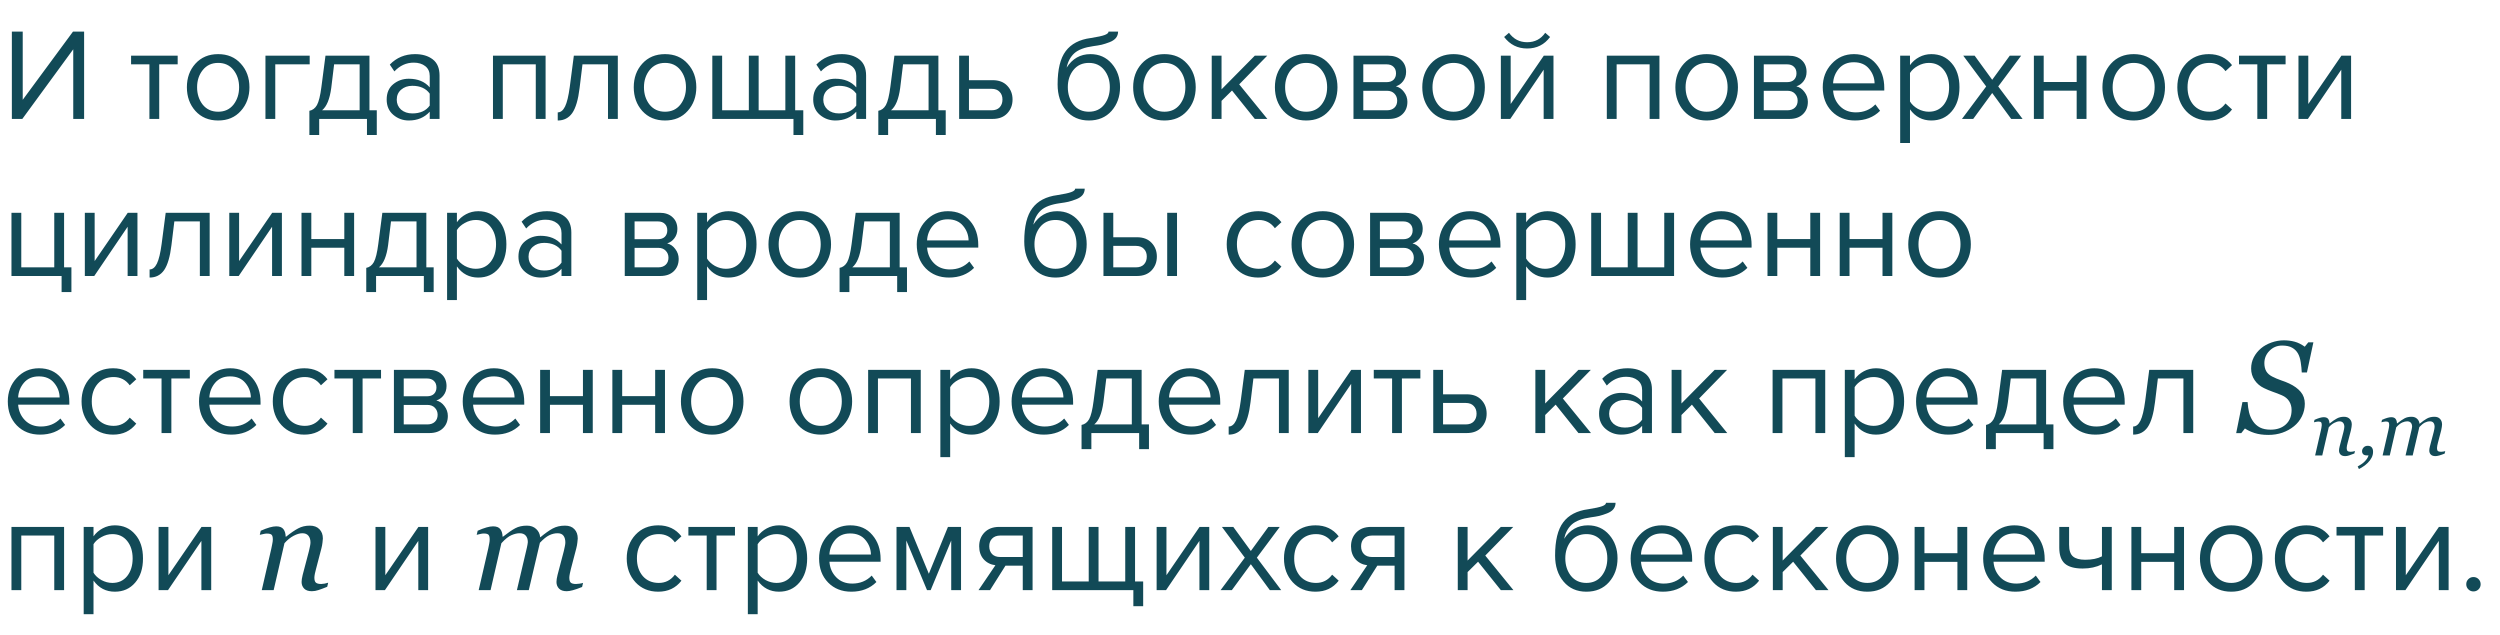 <?xml version="1.0" encoding="UTF-8"?> <svg xmlns="http://www.w3.org/2000/svg" width="382" height="97" viewBox="0 0 382 97" fill="none"> <path d="M359.838 68.915L359.75 69.29C359.399 69.431 359.125 69.533 358.93 69.595C358.735 69.662 358.538 69.695 358.338 69.695C358.026 69.695 357.792 69.615 357.635 69.455C357.479 69.29 357.401 69.089 357.401 68.851C357.401 68.765 357.409 68.671 357.424 68.57C357.44 68.464 357.465 68.341 357.5 68.201L358.075 66.015C358.118 65.847 358.151 65.695 358.174 65.558C358.202 65.421 358.215 65.312 358.215 65.23C358.215 64.968 358.153 64.761 358.028 64.609C357.903 64.457 357.717 64.38 357.471 64.38C357.233 64.38 356.965 64.459 356.668 64.615C356.372 64.771 356.092 64.998 355.831 65.294L354.84 69.595H353.75L354.624 65.798C354.643 65.705 354.67 65.57 354.706 65.394C354.745 65.214 354.764 65.07 354.764 64.96C354.764 64.742 354.727 64.595 354.653 64.521C354.579 64.447 354.43 64.41 354.208 64.41C354.122 64.41 354.012 64.425 353.879 64.457C353.747 64.484 353.643 64.507 353.569 64.527L353.657 64.152C353.961 64.015 354.231 63.914 354.465 63.847C354.7 63.781 354.901 63.748 355.069 63.748C355.377 63.748 355.598 63.831 355.731 63.999C355.864 64.168 355.934 64.4 355.942 64.697H355.977C356.407 64.353 356.778 64.099 357.09 63.935C357.403 63.767 357.758 63.683 358.157 63.683C358.532 63.683 358.825 63.792 359.036 64.011C359.247 64.226 359.352 64.509 359.352 64.861C359.352 64.931 359.34 65.056 359.317 65.236C359.297 65.415 359.264 65.593 359.217 65.769L358.725 67.65C358.69 67.775 358.655 67.919 358.62 68.084C358.588 68.244 358.573 68.369 358.573 68.459C358.573 68.681 358.622 68.834 358.719 68.915C358.817 68.994 358.977 69.033 359.2 69.033C359.274 69.033 359.379 69.021 359.516 68.998C359.657 68.97 359.764 68.943 359.838 68.915ZM362.604 69.021C362.604 69.353 362.528 69.662 362.375 69.947C362.223 70.236 362.028 70.496 361.79 70.726C361.563 70.949 361.329 71.138 361.086 71.294C360.844 71.455 360.629 71.58 360.442 71.669L360.254 71.277C360.434 71.179 360.616 71.068 360.799 70.943C360.983 70.822 361.137 70.699 361.262 70.574C361.418 70.421 361.549 70.271 361.655 70.123C361.764 69.974 361.85 69.794 361.913 69.584H361.637C361.399 69.584 361.219 69.525 361.098 69.408C360.981 69.287 360.922 69.13 360.922 68.939C360.922 68.736 361 68.548 361.157 68.376C361.313 68.205 361.524 68.119 361.79 68.119C362.075 68.119 362.282 68.203 362.411 68.371C362.54 68.535 362.604 68.751 362.604 69.021ZM373.631 68.933L373.543 69.308C373.184 69.453 372.897 69.552 372.682 69.607C372.467 69.665 372.284 69.695 372.131 69.695C371.819 69.695 371.584 69.615 371.428 69.455C371.272 69.29 371.194 69.089 371.194 68.851C371.194 68.765 371.202 68.671 371.217 68.57C371.233 68.464 371.258 68.341 371.293 68.201L371.868 66.015C371.911 65.847 371.944 65.695 371.967 65.558C371.995 65.421 372.008 65.312 372.008 65.23C372.008 64.968 371.952 64.761 371.838 64.609C371.725 64.457 371.545 64.38 371.299 64.38C371.038 64.38 370.78 64.443 370.526 64.568C370.276 64.689 369.993 64.918 369.676 65.253L368.657 69.595H367.567L368.487 65.681C368.506 65.595 368.524 65.505 368.54 65.412C368.559 65.314 368.569 65.242 368.569 65.195C368.569 64.941 368.504 64.742 368.375 64.597C368.25 64.453 368.065 64.38 367.819 64.38C367.596 64.38 367.35 64.437 367.081 64.55C366.811 64.66 366.499 64.908 366.143 65.294L365.153 69.595H364.063L364.936 65.798C364.967 65.662 364.997 65.515 365.024 65.359C365.055 65.203 365.071 65.07 365.071 64.96C365.071 64.734 365.034 64.585 364.959 64.515C364.885 64.441 364.741 64.404 364.526 64.404C364.44 64.404 364.329 64.419 364.192 64.451C364.059 64.482 363.956 64.507 363.881 64.527L363.969 64.152C364.274 64.015 364.543 63.914 364.778 63.847C365.012 63.781 365.213 63.748 365.381 63.748C365.694 63.748 365.915 63.834 366.043 64.005C366.176 64.173 366.247 64.404 366.254 64.697H366.29C366.75 64.334 367.129 64.074 367.426 63.917C367.723 63.761 368.077 63.683 368.487 63.683C368.834 63.683 369.116 63.785 369.331 63.988C369.549 64.187 369.672 64.439 369.7 64.744H369.723C370.141 64.396 370.512 64.132 370.836 63.953C371.165 63.773 371.545 63.683 371.979 63.683C372.354 63.683 372.641 63.792 372.84 64.011C373.043 64.226 373.145 64.509 373.145 64.861C373.145 64.931 373.133 65.056 373.11 65.236C373.09 65.415 373.057 65.593 373.01 65.769L372.518 67.65C372.483 67.775 372.45 67.919 372.418 68.084C372.387 68.244 372.372 68.369 372.372 68.459C372.372 68.681 372.418 68.834 372.512 68.915C372.606 68.994 372.764 69.033 372.987 69.033C373.061 69.033 373.168 69.023 373.309 69.003C373.45 68.984 373.557 68.96 373.631 68.933Z" fill="#124A57"></path> <path d="M3.412 18.171H1.812V4.831H3.472V15.251L11.152 4.831H12.852V18.171H11.192V7.531L3.412 18.171ZM24.329 18.171H22.829V9.831H20.029V8.511H27.149V9.831H24.329V18.171ZM36.796 16.951C35.929 17.924 34.776 18.411 33.336 18.411C31.896 18.411 30.736 17.924 29.856 16.951C28.989 15.977 28.556 14.771 28.556 13.331C28.556 11.891 28.989 10.691 29.856 9.731C30.736 8.757 31.896 8.271 33.336 8.271C34.776 8.271 35.929 8.757 36.796 9.731C37.676 10.691 38.116 11.891 38.116 13.331C38.116 14.771 37.676 15.977 36.796 16.951ZM30.976 15.991C31.562 16.711 32.349 17.071 33.336 17.071C34.322 17.071 35.102 16.711 35.676 15.991C36.249 15.257 36.536 14.371 36.536 13.331C36.536 12.291 36.249 11.411 35.676 10.691C35.102 9.971 34.322 9.611 33.336 9.611C32.349 9.611 31.562 9.977 30.976 10.711C30.402 11.431 30.116 12.304 30.116 13.331C30.116 14.371 30.402 15.257 30.976 15.991ZM47.321 8.511V9.831H42.061V18.171H40.561V8.511H47.321ZM47.273 20.631V16.931C47.766 16.837 48.153 16.544 48.433 16.051C48.713 15.544 48.939 14.617 49.113 13.271L49.733 8.511H56.453V16.851H57.573V20.631H56.073V18.171H48.773V20.631H47.273ZM51.053 9.831L50.613 13.451C50.386 15.144 49.919 16.277 49.213 16.851H54.953V9.831H51.053ZM67.163 18.171H65.663V17.071C64.85 17.964 63.783 18.411 62.464 18.411C61.57 18.411 60.783 18.124 60.103 17.551C59.423 16.977 59.084 16.197 59.084 15.211C59.084 14.197 59.417 13.417 60.084 12.871C60.764 12.311 61.557 12.031 62.464 12.031C63.837 12.031 64.903 12.471 65.663 13.351V11.611C65.663 10.971 65.437 10.471 64.984 10.111C64.53 9.751 63.944 9.571 63.224 9.571C62.09 9.571 61.103 10.017 60.264 10.911L59.563 9.871C60.59 8.804 61.877 8.271 63.423 8.271C64.53 8.271 65.43 8.537 66.124 9.071C66.817 9.604 67.163 10.424 67.163 11.531V18.171ZM63.004 17.331C64.204 17.331 65.09 16.931 65.663 16.131V14.311C65.09 13.511 64.204 13.111 63.004 13.111C62.31 13.111 61.737 13.311 61.283 13.711C60.843 14.097 60.623 14.604 60.623 15.231C60.623 15.844 60.843 16.351 61.283 16.751C61.737 17.137 62.31 17.331 63.004 17.331ZM83.367 18.171H81.867V9.831H76.827V18.171H75.327V8.511H83.367V18.171ZM85.222 18.411V17.171C85.675 17.171 86.049 16.871 86.342 16.271C86.635 15.671 86.875 14.671 87.062 13.271L87.682 8.511H94.402V18.171H92.902V9.831H89.002L88.562 13.451C88.349 15.224 87.975 16.497 87.442 17.271C86.909 18.031 86.168 18.411 85.222 18.411ZM105.077 16.951C104.21 17.924 103.057 18.411 101.617 18.411C100.177 18.411 99.017 17.924 98.137 16.951C97.27 15.977 96.837 14.771 96.837 13.331C96.837 11.891 97.27 10.691 98.137 9.731C99.017 8.757 100.177 8.271 101.617 8.271C103.057 8.271 104.21 8.757 105.077 9.731C105.957 10.691 106.397 11.891 106.397 13.331C106.397 14.771 105.957 15.977 105.077 16.951ZM99.257 15.991C99.844 16.711 100.63 17.071 101.617 17.071C102.604 17.071 103.384 16.711 103.957 15.991C104.53 15.257 104.817 14.371 104.817 13.331C104.817 12.291 104.53 11.411 103.957 10.691C103.384 9.971 102.604 9.611 101.617 9.611C100.63 9.611 99.844 9.977 99.257 10.711C98.684 11.431 98.397 12.304 98.397 13.331C98.397 14.371 98.684 15.257 99.257 15.991ZM120.002 8.511H121.502V16.851H122.742V20.631H121.242V18.171H108.842V8.511H110.342V16.851H114.422V8.511H115.922V16.851H120.002V8.511ZM132.339 18.171H130.839V17.071C130.026 17.964 128.959 18.411 127.639 18.411C126.746 18.411 125.959 18.124 125.279 17.551C124.599 16.977 124.259 16.197 124.259 15.211C124.259 14.197 124.593 13.417 125.259 12.871C125.939 12.311 126.733 12.031 127.639 12.031C129.013 12.031 130.079 12.471 130.839 13.351V11.611C130.839 10.971 130.613 10.471 130.159 10.111C129.706 9.751 129.119 9.571 128.399 9.571C127.266 9.571 126.279 10.017 125.439 10.911L124.739 9.871C125.766 8.804 127.053 8.271 128.599 8.271C129.706 8.271 130.606 8.537 131.299 9.071C131.993 9.604 132.339 10.424 132.339 11.531V18.171ZM128.179 17.331C129.379 17.331 130.266 16.931 130.839 16.131V14.311C130.266 13.511 129.379 13.111 128.179 13.111C127.486 13.111 126.913 13.311 126.459 13.711C126.019 14.097 125.799 14.604 125.799 15.231C125.799 15.844 126.019 16.351 126.459 16.751C126.913 17.137 127.486 17.331 128.179 17.331ZM134.206 20.631V16.931C134.7 16.837 135.086 16.544 135.366 16.051C135.646 15.544 135.873 14.617 136.046 13.271L136.666 8.511H143.386V16.851H144.506V20.631H143.006V18.171H135.706V20.631H134.206ZM137.986 9.831L137.546 13.451C137.32 15.144 136.853 16.277 136.146 16.851H141.886V9.831H137.986ZM146.557 8.511H148.057V12.251H151.677C152.637 12.251 153.384 12.537 153.917 13.111C154.45 13.671 154.717 14.371 154.717 15.211C154.717 16.051 154.444 16.757 153.897 17.331C153.364 17.891 152.624 18.171 151.677 18.171H146.557V8.511ZM151.517 13.571H148.057V16.851H151.517C152.05 16.851 152.457 16.704 152.737 16.411C153.03 16.104 153.177 15.704 153.177 15.211C153.177 14.717 153.03 14.324 152.737 14.031C152.457 13.724 152.05 13.571 151.517 13.571ZM164.023 15.991C164.609 16.711 165.396 17.071 166.383 17.071C167.369 17.071 168.149 16.711 168.723 15.991C169.296 15.257 169.583 14.364 169.583 13.311C169.583 12.284 169.296 11.411 168.723 10.691C168.149 9.971 167.369 9.611 166.383 9.611C165.396 9.611 164.609 9.971 164.023 10.691C163.449 11.411 163.163 12.284 163.163 13.311C163.163 14.364 163.449 15.257 164.023 15.991ZM166.383 18.411C164.929 18.411 163.769 17.897 162.903 16.871C162.036 15.844 161.603 14.517 161.603 12.891C161.603 10.597 162.016 8.904 162.843 7.811C163.669 6.704 164.943 6.037 166.663 5.811C167.689 5.651 168.396 5.497 168.783 5.351C169.183 5.204 169.383 5.031 169.383 4.831H170.843C170.843 5.204 170.729 5.531 170.503 5.811C170.276 6.077 169.949 6.291 169.523 6.451C169.109 6.611 168.716 6.737 168.343 6.831C167.983 6.911 167.549 6.984 167.043 7.051C165.709 7.237 164.743 7.604 164.143 8.151C163.556 8.697 163.169 9.424 162.983 10.331C163.863 8.957 165.076 8.271 166.623 8.271C167.956 8.271 169.043 8.757 169.883 9.731C170.723 10.704 171.143 11.897 171.143 13.311C171.143 14.751 170.709 15.964 169.843 16.951C168.976 17.924 167.823 18.411 166.383 18.411ZM181.386 16.951C180.519 17.924 179.366 18.411 177.926 18.411C176.486 18.411 175.326 17.924 174.446 16.951C173.579 15.977 173.146 14.771 173.146 13.331C173.146 11.891 173.579 10.691 174.446 9.731C175.326 8.757 176.486 8.271 177.926 8.271C179.366 8.271 180.519 8.757 181.386 9.731C182.266 10.691 182.706 11.891 182.706 13.331C182.706 14.771 182.266 15.977 181.386 16.951ZM175.566 15.991C176.152 16.711 176.939 17.071 177.926 17.071C178.912 17.071 179.692 16.711 180.266 15.991C180.839 15.257 181.126 14.371 181.126 13.331C181.126 12.291 180.839 11.411 180.266 10.691C179.692 9.971 178.912 9.611 177.926 9.611C176.939 9.611 176.152 9.977 175.566 10.711C174.992 11.431 174.706 12.304 174.706 13.331C174.706 14.371 174.992 15.257 175.566 15.991ZM193.651 18.171H191.731L188.251 13.831L186.651 15.411V18.171H185.151V8.511H186.651V13.651L191.731 8.511H193.631L189.351 12.891L193.651 18.171ZM203.046 16.951C202.179 17.924 201.026 18.411 199.586 18.411C198.146 18.411 196.986 17.924 196.106 16.951C195.239 15.977 194.806 14.771 194.806 13.331C194.806 11.891 195.239 10.691 196.106 9.731C196.986 8.757 198.146 8.271 199.586 8.271C201.026 8.271 202.179 8.757 203.046 9.731C203.926 10.691 204.366 11.891 204.366 13.331C204.366 14.771 203.926 15.977 203.046 16.951ZM197.226 15.991C197.812 16.711 198.599 17.071 199.586 17.071C200.572 17.071 201.352 16.711 201.926 15.991C202.499 15.257 202.786 14.371 202.786 13.331C202.786 12.291 202.499 11.411 201.926 10.691C201.352 9.971 200.572 9.611 199.586 9.611C198.599 9.611 197.812 9.977 197.226 10.711C196.652 11.431 196.366 12.304 196.366 13.331C196.366 14.371 196.652 15.257 197.226 15.991ZM212.231 18.171H206.811V8.511H212.131C212.971 8.511 213.631 8.737 214.111 9.191C214.604 9.644 214.851 10.244 214.851 10.991C214.851 11.537 214.698 12.011 214.391 12.411C214.098 12.797 213.731 13.057 213.291 13.191C213.784 13.311 214.198 13.597 214.531 14.051C214.878 14.504 215.051 15.004 215.051 15.551C215.051 16.337 214.798 16.971 214.291 17.451C213.798 17.931 213.111 18.171 212.231 18.171ZM211.931 16.851C212.411 16.851 212.791 16.717 213.071 16.451C213.351 16.184 213.491 15.824 213.491 15.371C213.491 14.957 213.351 14.604 213.071 14.311C212.791 14.017 212.411 13.871 211.931 13.871H208.311V16.851H211.931ZM211.871 12.551C212.324 12.551 212.678 12.431 212.931 12.191C213.184 11.937 213.311 11.611 213.311 11.211C213.311 10.784 213.184 10.451 212.931 10.211C212.678 9.957 212.324 9.831 211.871 9.831H208.311V12.551H211.871ZM225.565 16.951C224.699 17.924 223.545 18.411 222.105 18.411C220.665 18.411 219.505 17.924 218.625 16.951C217.759 15.977 217.325 14.771 217.325 13.331C217.325 11.891 217.759 10.691 218.625 9.731C219.505 8.757 220.665 8.271 222.105 8.271C223.545 8.271 224.699 8.757 225.565 9.731C226.445 10.691 226.885 11.891 226.885 13.331C226.885 14.771 226.445 15.977 225.565 16.951ZM219.745 15.991C220.332 16.711 221.119 17.071 222.105 17.071C223.092 17.071 223.872 16.711 224.445 15.991C225.019 15.257 225.305 14.371 225.305 13.331C225.305 12.291 225.019 11.411 224.445 10.691C223.872 9.971 223.092 9.611 222.105 9.611C221.119 9.611 220.332 9.977 219.745 10.711C219.172 11.431 218.885 12.304 218.885 13.331C218.885 14.371 219.172 15.257 219.745 15.991ZM230.771 18.171H229.331V8.511H230.831V15.891L235.891 8.511H237.371V18.171H235.871V10.651L230.771 18.171ZM236.851 5.651C235.984 6.824 234.817 7.411 233.351 7.411C231.897 7.411 230.724 6.824 229.831 5.651L230.571 5.011C231.264 5.971 232.191 6.451 233.351 6.451C234.524 6.451 235.444 5.971 236.111 5.011L236.851 5.651ZM253.562 18.171H252.062V9.831H247.022V18.171H245.522V8.511H253.562V18.171ZM264.237 16.951C263.37 17.924 262.217 18.411 260.777 18.411C259.337 18.411 258.177 17.924 257.297 16.951C256.43 15.977 255.997 14.771 255.997 13.331C255.997 11.891 256.43 10.691 257.297 9.731C258.177 8.757 259.337 8.271 260.777 8.271C262.217 8.271 263.37 8.757 264.237 9.731C265.117 10.691 265.557 11.891 265.557 13.331C265.557 14.771 265.117 15.977 264.237 16.951ZM258.417 15.991C259.004 16.711 259.79 17.071 260.777 17.071C261.764 17.071 262.544 16.711 263.117 15.991C263.69 15.257 263.977 14.371 263.977 13.331C263.977 12.291 263.69 11.411 263.117 10.691C262.544 9.971 261.764 9.611 260.777 9.611C259.79 9.611 259.004 9.977 258.417 10.711C257.844 11.431 257.557 12.304 257.557 13.331C257.557 14.371 257.844 15.257 258.417 15.991ZM273.422 18.171H268.002V8.511H273.322C274.162 8.511 274.822 8.737 275.302 9.191C275.796 9.644 276.042 10.244 276.042 10.991C276.042 11.537 275.889 12.011 275.582 12.411C275.289 12.797 274.922 13.057 274.482 13.191C274.976 13.311 275.389 13.597 275.722 14.051C276.069 14.504 276.242 15.004 276.242 15.551C276.242 16.337 275.989 16.971 275.482 17.451C274.989 17.931 274.302 18.171 273.422 18.171ZM273.122 16.851C273.602 16.851 273.982 16.717 274.262 16.451C274.542 16.184 274.682 15.824 274.682 15.371C274.682 14.957 274.542 14.604 274.262 14.311C273.982 14.017 273.602 13.871 273.122 13.871H269.502V16.851H273.122ZM273.062 12.551C273.516 12.551 273.869 12.431 274.122 12.191C274.376 11.937 274.502 11.611 274.502 11.211C274.502 10.784 274.376 10.451 274.122 10.211C273.869 9.957 273.516 9.831 273.062 9.831H269.502V12.551H273.062ZM283.437 18.411C281.997 18.411 280.817 17.944 279.897 17.011C278.977 16.064 278.517 14.837 278.517 13.331C278.517 11.917 278.97 10.724 279.877 9.751C280.783 8.764 281.917 8.271 283.277 8.271C284.703 8.271 285.83 8.764 286.657 9.751C287.497 10.724 287.917 11.957 287.917 13.451V13.831H280.097C280.163 14.777 280.51 15.571 281.137 16.211C281.763 16.851 282.577 17.171 283.577 17.171C284.777 17.171 285.77 16.764 286.557 15.951L287.277 16.931C286.29 17.917 285.01 18.411 283.437 18.411ZM286.437 12.731C286.423 11.904 286.143 11.164 285.597 10.511C285.05 9.844 284.27 9.511 283.257 9.511C282.297 9.511 281.537 9.837 280.977 10.491C280.43 11.144 280.137 11.891 280.097 12.731H286.437ZM295.106 18.411C293.746 18.411 292.66 17.844 291.846 16.711V21.851H290.346V8.511H291.846V9.951C292.206 9.444 292.673 9.037 293.246 8.731C293.82 8.424 294.44 8.271 295.106 8.271C296.386 8.271 297.42 8.731 298.206 9.651C299.006 10.557 299.406 11.784 299.406 13.331C299.406 14.877 299.006 16.111 298.206 17.031C297.42 17.951 296.386 18.411 295.106 18.411ZM294.726 17.071C295.673 17.071 296.426 16.724 296.986 16.031C297.546 15.324 297.826 14.424 297.826 13.331C297.826 12.237 297.546 11.344 296.986 10.651C296.426 9.957 295.673 9.611 294.726 9.611C294.153 9.611 293.593 9.764 293.046 10.071C292.513 10.364 292.113 10.724 291.846 11.151V15.511C292.113 15.951 292.513 16.324 293.046 16.631C293.593 16.924 294.153 17.071 294.726 17.071ZM309.049 18.171H307.309L304.409 14.211L301.509 18.171H299.789L303.489 13.211L299.989 8.511H301.729L304.409 12.191L307.089 8.511H308.829L305.329 13.211L309.049 18.171ZM312.276 18.171H310.776V8.511H312.276V12.531H317.316V8.511H318.816V18.171H317.316V13.851H312.276V18.171ZM329.491 16.951C328.624 17.924 327.471 18.411 326.031 18.411C324.591 18.411 323.431 17.924 322.551 16.951C321.684 15.977 321.251 14.771 321.251 13.331C321.251 11.891 321.684 10.691 322.551 9.731C323.431 8.757 324.591 8.271 326.031 8.271C327.471 8.271 328.624 8.757 329.491 9.731C330.371 10.691 330.811 11.891 330.811 13.331C330.811 14.771 330.371 15.977 329.491 16.951ZM323.671 15.991C324.258 16.711 325.044 17.071 326.031 17.071C327.018 17.071 327.798 16.711 328.371 15.991C328.944 15.257 329.231 14.371 329.231 13.331C329.231 12.291 328.944 11.411 328.371 10.691C327.798 9.971 327.018 9.611 326.031 9.611C325.044 9.611 324.258 9.977 323.671 10.711C323.098 11.431 322.811 12.304 322.811 13.331C322.811 14.371 323.098 15.257 323.671 15.991ZM337.516 18.411C336.09 18.411 334.93 17.931 334.036 16.971C333.143 15.997 332.696 14.784 332.696 13.331C332.696 11.877 333.143 10.671 334.036 9.711C334.93 8.751 336.09 8.271 337.516 8.271C339.01 8.271 340.19 8.831 341.056 9.951L340.056 10.871C339.443 10.031 338.623 9.611 337.596 9.611C336.583 9.611 335.77 9.957 335.156 10.651C334.556 11.344 334.256 12.237 334.256 13.331C334.256 14.424 334.556 15.324 335.156 16.031C335.77 16.724 336.583 17.071 337.596 17.071C338.61 17.071 339.43 16.651 340.056 15.811L341.056 16.731C340.19 17.851 339.01 18.411 337.516 18.411ZM346.419 18.171H344.919V9.831H342.119V8.511H349.239V9.831H346.419V18.171ZM352.646 18.171H351.206V8.511H352.706V15.891L357.766 8.511H359.246V18.171H357.746V10.651L352.646 18.171ZM9.412 44.631V42.171H1.752V32.511H3.252V40.851H8.292V32.511H9.792V40.851H10.912V44.631H9.412ZM14.403 42.171H12.963V32.511H14.463V39.891L19.523 32.511H21.003V42.171H19.503V34.651L14.403 42.171ZM22.858 42.411V41.171C23.312 41.171 23.685 40.871 23.979 40.271C24.272 39.671 24.512 38.671 24.698 37.271L25.319 32.511H32.038V42.171H30.538V33.831H26.639L26.198 37.451C25.985 39.224 25.612 40.497 25.078 41.271C24.545 42.031 23.805 42.411 22.858 42.411ZM36.474 42.171H35.034V32.511H36.534V39.891L41.594 32.511H43.074V42.171H41.574V34.651L36.474 42.171ZM47.569 42.171H46.069V32.511H47.569V36.531H52.609V32.511H54.109V42.171H52.609V37.851H47.569V42.171ZM55.964 44.631V40.931C56.457 40.837 56.844 40.544 57.124 40.051C57.404 39.544 57.631 38.617 57.804 37.271L58.424 32.511H65.144V40.851H66.264V44.631H64.764V42.171H57.464V44.631H55.964ZM59.744 33.831L59.304 37.451C59.077 39.144 58.611 40.277 57.904 40.851H63.644V33.831H59.744ZM73.075 42.411C71.715 42.411 70.628 41.844 69.815 40.711V45.851H68.315V32.511H69.815V33.951C70.175 33.444 70.642 33.037 71.215 32.731C71.788 32.424 72.408 32.271 73.075 32.271C74.355 32.271 75.388 32.731 76.175 33.651C76.975 34.557 77.375 35.784 77.375 37.331C77.375 38.877 76.975 40.111 76.175 41.031C75.388 41.951 74.355 42.411 73.075 42.411ZM72.695 41.071C73.642 41.071 74.395 40.724 74.955 40.031C75.515 39.324 75.795 38.424 75.795 37.331C75.795 36.237 75.515 35.344 74.955 34.651C74.395 33.957 73.642 33.611 72.695 33.611C72.122 33.611 71.562 33.764 71.015 34.071C70.482 34.364 70.082 34.724 69.815 35.151V39.511C70.082 39.951 70.482 40.324 71.015 40.631C71.562 40.924 72.122 41.071 72.695 41.071ZM87.3 42.171H85.8V41.071C84.987 41.964 83.92 42.411 82.6 42.411C81.707 42.411 80.92 42.124 80.24 41.551C79.56 40.977 79.22 40.197 79.22 39.211C79.22 38.197 79.554 37.417 80.22 36.871C80.9 36.311 81.694 36.031 82.6 36.031C83.974 36.031 85.04 36.471 85.8 37.351V35.611C85.8 34.971 85.574 34.471 85.12 34.111C84.667 33.751 84.08 33.571 83.36 33.571C82.227 33.571 81.24 34.017 80.4 34.911L79.7 33.871C80.727 32.804 82.014 32.271 83.56 32.271C84.667 32.271 85.567 32.537 86.26 33.071C86.954 33.604 87.3 34.424 87.3 35.531V42.171ZM83.14 41.331C84.34 41.331 85.227 40.931 85.8 40.131V38.311C85.227 37.511 84.34 37.111 83.14 37.111C82.447 37.111 81.874 37.311 81.42 37.711C80.98 38.097 80.76 38.604 80.76 39.231C80.76 39.844 80.98 40.351 81.42 40.751C81.874 41.137 82.447 41.331 83.14 41.331ZM100.883 42.171H95.463V32.511H100.783C101.623 32.511 102.283 32.737 102.763 33.191C103.257 33.644 103.503 34.244 103.503 34.991C103.503 35.537 103.35 36.011 103.043 36.411C102.75 36.797 102.383 37.057 101.943 37.191C102.437 37.311 102.85 37.597 103.183 38.051C103.53 38.504 103.703 39.004 103.703 39.551C103.703 40.337 103.45 40.971 102.943 41.451C102.45 41.931 101.763 42.171 100.883 42.171ZM100.583 40.851C101.063 40.851 101.443 40.717 101.723 40.451C102.003 40.184 102.143 39.824 102.143 39.371C102.143 38.957 102.003 38.604 101.723 38.311C101.443 38.017 101.063 37.871 100.583 37.871H96.963V40.851H100.583ZM100.523 36.551C100.977 36.551 101.33 36.431 101.583 36.191C101.837 35.937 101.963 35.611 101.963 35.211C101.963 34.784 101.837 34.451 101.583 34.211C101.33 33.957 100.977 33.831 100.523 33.831H96.963V36.551H100.523ZM111.298 42.411C109.938 42.411 108.851 41.844 108.038 40.711V45.851H106.538V32.511H108.038V33.951C108.398 33.444 108.864 33.037 109.438 32.731C110.011 32.424 110.631 32.271 111.298 32.271C112.578 32.271 113.611 32.731 114.398 33.651C115.198 34.557 115.598 35.784 115.598 37.331C115.598 38.877 115.198 40.111 114.398 41.031C113.611 41.951 112.578 42.411 111.298 42.411ZM110.918 41.071C111.864 41.071 112.618 40.724 113.178 40.031C113.738 39.324 114.018 38.424 114.018 37.331C114.018 36.237 113.738 35.344 113.178 34.651C112.618 33.957 111.864 33.611 110.918 33.611C110.344 33.611 109.784 33.764 109.238 34.071C108.704 34.364 108.304 34.724 108.038 35.151V39.511C108.304 39.951 108.704 40.324 109.238 40.631C109.784 40.924 110.344 41.071 110.918 41.071ZM125.663 40.951C124.796 41.924 123.643 42.411 122.203 42.411C120.763 42.411 119.603 41.924 118.723 40.951C117.856 39.977 117.423 38.771 117.423 37.331C117.423 35.891 117.856 34.691 118.723 33.731C119.603 32.757 120.763 32.271 122.203 32.271C123.643 32.271 124.796 32.757 125.663 33.731C126.543 34.691 126.983 35.891 126.983 37.331C126.983 38.771 126.543 39.977 125.663 40.951ZM119.843 39.991C120.43 40.711 121.216 41.071 122.203 41.071C123.19 41.071 123.97 40.711 124.543 39.991C125.116 39.257 125.403 38.371 125.403 37.331C125.403 36.291 125.116 35.411 124.543 34.691C123.97 33.971 123.19 33.611 122.203 33.611C121.216 33.611 120.43 33.977 119.843 34.711C119.27 35.431 118.983 36.304 118.983 37.331C118.983 38.371 119.27 39.257 119.843 39.991ZM128.288 44.631V40.931C128.782 40.837 129.168 40.544 129.448 40.051C129.728 39.544 129.955 38.617 130.128 37.271L130.748 32.511H137.468V40.851H138.588V44.631H137.088V42.171H129.788V44.631H128.288ZM132.068 33.831L131.628 37.451C131.402 39.144 130.935 40.277 130.228 40.851H135.968V33.831H132.068ZM144.999 42.411C143.559 42.411 142.379 41.944 141.459 41.011C140.539 40.064 140.079 38.837 140.079 37.331C140.079 35.917 140.532 34.724 141.439 33.751C142.346 32.764 143.479 32.271 144.839 32.271C146.266 32.271 147.392 32.764 148.219 33.751C149.059 34.724 149.479 35.957 149.479 37.451V37.831H141.659C141.726 38.777 142.072 39.571 142.699 40.211C143.326 40.851 144.139 41.171 145.139 41.171C146.339 41.171 147.332 40.764 148.119 39.951L148.839 40.931C147.852 41.917 146.572 42.411 144.999 42.411ZM147.999 36.731C147.986 35.904 147.706 35.164 147.159 34.511C146.612 33.844 145.832 33.511 144.819 33.511C143.859 33.511 143.099 33.837 142.539 34.491C141.992 35.144 141.699 35.891 141.659 36.731H147.999ZM158.925 39.991C159.512 40.711 160.298 41.071 161.285 41.071C162.272 41.071 163.052 40.711 163.625 39.991C164.198 39.257 164.485 38.364 164.485 37.311C164.485 36.284 164.198 35.411 163.625 34.691C163.052 33.971 162.272 33.611 161.285 33.611C160.298 33.611 159.512 33.971 158.925 34.691C158.352 35.411 158.065 36.284 158.065 37.311C158.065 38.364 158.352 39.257 158.925 39.991ZM161.285 42.411C159.832 42.411 158.672 41.897 157.805 40.871C156.938 39.844 156.505 38.517 156.505 36.891C156.505 34.597 156.918 32.904 157.745 31.811C158.572 30.704 159.845 30.037 161.565 29.811C162.592 29.651 163.298 29.497 163.685 29.351C164.085 29.204 164.285 29.031 164.285 28.831H165.745C165.745 29.204 165.632 29.531 165.405 29.811C165.178 30.077 164.852 30.291 164.425 30.451C164.012 30.611 163.618 30.737 163.245 30.831C162.885 30.911 162.452 30.984 161.945 31.051C160.612 31.237 159.645 31.604 159.045 32.151C158.458 32.697 158.072 33.424 157.885 34.331C158.765 32.957 159.978 32.271 161.525 32.271C162.858 32.271 163.945 32.757 164.785 33.731C165.625 34.704 166.045 35.897 166.045 37.311C166.045 38.751 165.612 39.964 164.745 40.951C163.878 41.924 162.725 42.411 161.285 42.411ZM168.608 32.511H170.108V36.251H173.728C174.688 36.251 175.435 36.537 175.968 37.111C176.501 37.671 176.768 38.371 176.768 39.211C176.768 40.051 176.495 40.757 175.948 41.331C175.415 41.891 174.675 42.171 173.728 42.171H168.608V32.511ZM173.568 37.571H170.108V40.851H173.568C174.101 40.851 174.508 40.704 174.788 40.411C175.081 40.104 175.228 39.704 175.228 39.211C175.228 38.717 175.081 38.324 174.788 38.031C174.508 37.724 174.101 37.571 173.568 37.571ZM179.848 42.171H178.348V32.511H179.848V42.171ZM192.262 42.411C190.836 42.411 189.676 41.931 188.782 40.971C187.889 39.997 187.442 38.784 187.442 37.331C187.442 35.877 187.889 34.671 188.782 33.711C189.676 32.751 190.836 32.271 192.262 32.271C193.756 32.271 194.936 32.831 195.802 33.951L194.802 34.871C194.189 34.031 193.369 33.611 192.342 33.611C191.329 33.611 190.516 33.957 189.902 34.651C189.302 35.344 189.002 36.237 189.002 37.331C189.002 38.424 189.302 39.324 189.902 40.031C190.516 40.724 191.329 41.071 192.342 41.071C193.356 41.071 194.176 40.651 194.802 39.811L195.802 40.731C194.936 41.851 193.756 42.411 192.262 42.411ZM205.585 40.951C204.718 41.924 203.565 42.411 202.125 42.411C200.685 42.411 199.525 41.924 198.645 40.951C197.778 39.977 197.345 38.771 197.345 37.331C197.345 35.891 197.778 34.691 198.645 33.731C199.525 32.757 200.685 32.271 202.125 32.271C203.565 32.271 204.718 32.757 205.585 33.731C206.465 34.691 206.905 35.891 206.905 37.331C206.905 38.771 206.465 39.977 205.585 40.951ZM199.765 39.991C200.351 40.711 201.138 41.071 202.125 41.071C203.111 41.071 203.891 40.711 204.465 39.991C205.038 39.257 205.325 38.371 205.325 37.331C205.325 36.291 205.038 35.411 204.465 34.691C203.891 33.971 203.111 33.611 202.125 33.611C201.138 33.611 200.351 33.977 199.765 34.711C199.191 35.431 198.905 36.304 198.905 37.331C198.905 38.371 199.191 39.257 199.765 39.991ZM214.77 42.171H209.35V32.511H214.67C215.51 32.511 216.17 32.737 216.65 33.191C217.143 33.644 217.39 34.244 217.39 34.991C217.39 35.537 217.237 36.011 216.93 36.411C216.637 36.797 216.27 37.057 215.83 37.191C216.323 37.311 216.737 37.597 217.07 38.051C217.417 38.504 217.59 39.004 217.59 39.551C217.59 40.337 217.337 40.971 216.83 41.451C216.337 41.931 215.65 42.171 214.77 42.171ZM214.47 40.851C214.95 40.851 215.33 40.717 215.61 40.451C215.89 40.184 216.03 39.824 216.03 39.371C216.03 38.957 215.89 38.604 215.61 38.311C215.33 38.017 214.95 37.871 214.47 37.871H210.85V40.851H214.47ZM214.41 36.551C214.863 36.551 215.217 36.431 215.47 36.191C215.723 35.937 215.85 35.611 215.85 35.211C215.85 34.784 215.723 34.451 215.47 34.211C215.217 33.957 214.863 33.831 214.41 33.831H210.85V36.551H214.41ZM224.784 42.411C223.344 42.411 222.164 41.944 221.244 41.011C220.324 40.064 219.864 38.837 219.864 37.331C219.864 35.917 220.318 34.724 221.224 33.751C222.131 32.764 223.264 32.271 224.624 32.271C226.051 32.271 227.178 32.764 228.004 33.751C228.844 34.724 229.264 35.957 229.264 37.451V37.831H221.444C221.511 38.777 221.858 39.571 222.484 40.211C223.111 40.851 223.924 41.171 224.924 41.171C226.124 41.171 227.118 40.764 227.904 39.951L228.624 40.931C227.638 41.917 226.358 42.411 224.784 42.411ZM227.784 36.731C227.771 35.904 227.491 35.164 226.944 34.511C226.398 33.844 225.618 33.511 224.604 33.511C223.644 33.511 222.884 33.837 222.324 34.491C221.778 35.144 221.484 35.891 221.444 36.731H227.784ZM236.454 42.411C235.094 42.411 234.007 41.844 233.194 40.711V45.851H231.694V32.511H233.194V33.951C233.554 33.444 234.021 33.037 234.594 32.731C235.167 32.424 235.787 32.271 236.454 32.271C237.734 32.271 238.767 32.731 239.554 33.651C240.354 34.557 240.754 35.784 240.754 37.331C240.754 38.877 240.354 40.111 239.554 41.031C238.767 41.951 237.734 42.411 236.454 42.411ZM236.074 41.071C237.021 41.071 237.774 40.724 238.334 40.031C238.894 39.324 239.174 38.424 239.174 37.331C239.174 36.237 238.894 35.344 238.334 34.651C237.774 33.957 237.021 33.611 236.074 33.611C235.501 33.611 234.941 33.764 234.394 34.071C233.861 34.364 233.461 34.724 233.194 35.151V39.511C233.461 39.951 233.861 40.324 234.394 40.631C234.941 40.924 235.501 41.071 236.074 41.071ZM254.299 32.511H255.799V42.171H243.139V32.511H244.639V40.851H248.719V32.511H250.219V40.851H254.299V32.511ZM263.163 42.411C261.723 42.411 260.543 41.944 259.623 41.011C258.703 40.064 258.243 38.837 258.243 37.331C258.243 35.917 258.697 34.724 259.603 33.751C260.51 32.764 261.643 32.271 263.003 32.271C264.43 32.271 265.557 32.764 266.383 33.751C267.223 34.724 267.643 35.957 267.643 37.451V37.831H259.823C259.89 38.777 260.237 39.571 260.863 40.211C261.49 40.851 262.303 41.171 263.303 41.171C264.503 41.171 265.497 40.764 266.283 39.951L267.003 40.931C266.017 41.917 264.737 42.411 263.163 42.411ZM266.163 36.731C266.15 35.904 265.87 35.164 265.323 34.511C264.777 33.844 263.997 33.511 262.983 33.511C262.023 33.511 261.263 33.837 260.703 34.491C260.157 35.144 259.863 35.891 259.823 36.731H266.163ZM271.573 42.171H270.073V32.511H271.573V36.531H276.613V32.511H278.113V42.171H276.613V37.851H271.573V42.171ZM282.608 42.171H281.108V32.511H282.608V36.531H287.648V32.511H289.148V42.171H287.648V37.851H282.608V42.171ZM299.823 40.951C298.956 41.924 297.803 42.411 296.363 42.411C294.923 42.411 293.763 41.924 292.883 40.951C292.016 39.977 291.583 38.771 291.583 37.331C291.583 35.891 292.016 34.691 292.883 33.731C293.763 32.757 294.923 32.271 296.363 32.271C297.803 32.271 298.956 32.757 299.823 33.731C300.703 34.691 301.143 35.891 301.143 37.331C301.143 38.771 300.703 39.977 299.823 40.951ZM294.003 39.991C294.59 40.711 295.376 41.071 296.363 41.071C297.35 41.071 298.13 40.711 298.703 39.991C299.276 39.257 299.563 38.371 299.563 37.331C299.563 36.291 299.276 35.411 298.703 34.691C298.13 33.971 297.35 33.611 296.363 33.611C295.376 33.611 294.59 33.977 294.003 34.711C293.43 35.431 293.143 36.304 293.143 37.331C293.143 38.371 293.43 39.257 294.003 39.991ZM6.112 66.411C4.672 66.411 3.492 65.944 2.572 65.011C1.652 64.064 1.192 62.837 1.192 61.331C1.192 59.917 1.646 58.724 2.552 57.751C3.459 56.764 4.592 56.271 5.952 56.271C7.379 56.271 8.506 56.764 9.332 57.751C10.172 58.724 10.592 59.957 10.592 61.451V61.831H2.772C2.839 62.777 3.186 63.571 3.812 64.211C4.439 64.851 5.252 65.171 6.252 65.171C7.452 65.171 8.446 64.764 9.232 63.951L9.952 64.931C8.966 65.917 7.686 66.411 6.112 66.411ZM9.112 60.731C9.099 59.904 8.819 59.164 8.272 58.511C7.726 57.844 6.946 57.511 5.932 57.511C4.972 57.511 4.212 57.837 3.652 58.491C3.106 59.144 2.812 59.891 2.772 60.731H9.112ZM17.282 66.411C15.855 66.411 14.695 65.931 13.802 64.971C12.909 63.997 12.462 62.784 12.462 61.331C12.462 59.877 12.909 58.671 13.802 57.711C14.695 56.751 15.855 56.271 17.282 56.271C18.775 56.271 19.955 56.831 20.822 57.951L19.822 58.871C19.209 58.031 18.389 57.611 17.362 57.611C16.349 57.611 15.535 57.957 14.922 58.651C14.322 59.344 14.022 60.237 14.022 61.331C14.022 62.424 14.322 63.324 14.922 64.031C15.535 64.724 16.349 65.071 17.362 65.071C18.375 65.071 19.195 64.651 19.822 63.811L20.822 64.731C19.955 65.851 18.775 66.411 17.282 66.411ZM26.184 66.171H24.684V57.831H21.884V56.511H29.004V57.831H26.184V66.171ZM35.331 66.411C33.891 66.411 32.711 65.944 31.791 65.011C30.871 64.064 30.411 62.837 30.411 61.331C30.411 59.917 30.864 58.724 31.771 57.751C32.678 56.764 33.811 56.271 35.171 56.271C36.598 56.271 37.724 56.764 38.551 57.751C39.391 58.724 39.811 59.957 39.811 61.451V61.831H31.991C32.058 62.777 32.404 63.571 33.031 64.211C33.658 64.851 34.471 65.171 35.471 65.171C36.671 65.171 37.664 64.764 38.451 63.951L39.171 64.931C38.184 65.917 36.904 66.411 35.331 66.411ZM38.331 60.731C38.318 59.904 38.038 59.164 37.491 58.511C36.944 57.844 36.164 57.511 35.151 57.511C34.191 57.511 33.431 57.837 32.871 58.491C32.325 59.144 32.031 59.891 31.991 60.731H38.331ZM46.501 66.411C45.074 66.411 43.914 65.931 43.021 64.971C42.127 63.997 41.681 62.784 41.681 61.331C41.681 59.877 42.127 58.671 43.021 57.711C43.914 56.751 45.074 56.271 46.501 56.271C47.994 56.271 49.174 56.831 50.041 57.951L49.041 58.871C48.427 58.031 47.607 57.611 46.581 57.611C45.567 57.611 44.754 57.957 44.141 58.651C43.541 59.344 43.241 60.237 43.241 61.331C43.241 62.424 43.541 63.324 44.141 64.031C44.754 64.724 45.567 65.071 46.581 65.071C47.594 65.071 48.414 64.651 49.041 63.811L50.041 64.731C49.174 65.851 47.994 66.411 46.501 66.411ZM55.403 66.171H53.903V57.831H51.103V56.511H58.223V57.831H55.403V66.171ZM65.61 66.171H60.19V56.511H65.51C66.35 56.511 67.01 56.737 67.49 57.191C67.983 57.644 68.23 58.244 68.23 58.991C68.23 59.537 68.077 60.011 67.77 60.411C67.477 60.797 67.11 61.057 66.67 61.191C67.163 61.311 67.577 61.597 67.91 62.051C68.257 62.504 68.43 63.004 68.43 63.551C68.43 64.337 68.177 64.971 67.67 65.451C67.177 65.931 66.49 66.171 65.61 66.171ZM65.31 64.851C65.79 64.851 66.17 64.717 66.45 64.451C66.73 64.184 66.87 63.824 66.87 63.371C66.87 62.957 66.73 62.604 66.45 62.311C66.17 62.017 65.79 61.871 65.31 61.871H61.69V64.851H65.31ZM65.25 60.551C65.703 60.551 66.057 60.431 66.31 60.191C66.563 59.937 66.69 59.611 66.69 59.211C66.69 58.784 66.563 58.451 66.31 58.211C66.057 57.957 65.703 57.831 65.25 57.831H61.69V60.551H65.25ZM75.624 66.411C74.184 66.411 73.004 65.944 72.084 65.011C71.164 64.064 70.704 62.837 70.704 61.331C70.704 59.917 71.157 58.724 72.064 57.751C72.971 56.764 74.104 56.271 75.464 56.271C76.891 56.271 78.017 56.764 78.844 57.751C79.684 58.724 80.104 59.957 80.104 61.451V61.831H72.284C72.351 62.777 72.698 63.571 73.324 64.211C73.951 64.851 74.764 65.171 75.764 65.171C76.964 65.171 77.957 64.764 78.744 63.951L79.464 64.931C78.478 65.917 77.198 66.411 75.624 66.411ZM78.624 60.731C78.611 59.904 78.331 59.164 77.784 58.511C77.237 57.844 76.457 57.511 75.444 57.511C74.484 57.511 73.724 57.837 73.164 58.491C72.618 59.144 72.324 59.891 72.284 60.731H78.624ZM84.034 66.171H82.534V56.511H84.034V60.531H89.074V56.511H90.574V66.171H89.074V61.851H84.034V66.171ZM95.069 66.171H93.569V56.511H95.069V60.531H100.109V56.511H101.609V66.171H100.109V61.851H95.069V66.171ZM112.284 64.951C111.417 65.924 110.264 66.411 108.824 66.411C107.384 66.411 106.224 65.924 105.344 64.951C104.477 63.977 104.044 62.771 104.044 61.331C104.044 59.891 104.477 58.691 105.344 57.731C106.224 56.757 107.384 56.271 108.824 56.271C110.264 56.271 111.417 56.757 112.284 57.731C113.164 58.691 113.604 59.891 113.604 61.331C113.604 62.771 113.164 63.977 112.284 64.951ZM106.464 63.991C107.051 64.711 107.837 65.071 108.824 65.071C109.811 65.071 110.591 64.711 111.164 63.991C111.737 63.257 112.024 62.371 112.024 61.331C112.024 60.291 111.737 59.411 111.164 58.691C110.591 57.971 109.811 57.611 108.824 57.611C107.837 57.611 107.051 57.977 106.464 58.711C105.891 59.431 105.604 60.304 105.604 61.331C105.604 62.371 105.891 63.257 106.464 63.991ZM128.886 64.951C128.019 65.924 126.866 66.411 125.426 66.411C123.986 66.411 122.826 65.924 121.946 64.951C121.079 63.977 120.646 62.771 120.646 61.331C120.646 59.891 121.079 58.691 121.946 57.731C122.826 56.757 123.986 56.271 125.426 56.271C126.866 56.271 128.019 56.757 128.886 57.731C129.766 58.691 130.206 59.891 130.206 61.331C130.206 62.771 129.766 63.977 128.886 64.951ZM123.066 63.991C123.652 64.711 124.439 65.071 125.426 65.071C126.412 65.071 127.192 64.711 127.766 63.991C128.339 63.257 128.626 62.371 128.626 61.331C128.626 60.291 128.339 59.411 127.766 58.691C127.192 57.971 126.412 57.611 125.426 57.611C124.439 57.611 123.652 57.977 123.066 58.711C122.492 59.431 122.206 60.304 122.206 61.331C122.206 62.371 122.492 63.257 123.066 63.991ZM140.691 66.171H139.191V57.831H134.151V66.171H132.651V56.511H140.691V66.171ZM148.446 66.411C147.086 66.411 145.999 65.844 145.186 64.711V69.851H143.686V56.511H145.186V57.951C145.546 57.444 146.013 57.037 146.586 56.731C147.159 56.424 147.779 56.271 148.446 56.271C149.726 56.271 150.759 56.731 151.546 57.651C152.346 58.557 152.746 59.784 152.746 61.331C152.746 62.877 152.346 64.111 151.546 65.031C150.759 65.951 149.726 66.411 148.446 66.411ZM148.066 65.071C149.013 65.071 149.766 64.724 150.326 64.031C150.886 63.324 151.166 62.424 151.166 61.331C151.166 60.237 150.886 59.344 150.326 58.651C149.766 57.957 149.013 57.611 148.066 57.611C147.493 57.611 146.933 57.764 146.386 58.071C145.853 58.364 145.453 58.724 145.186 59.151V63.511C145.453 63.951 145.853 64.324 146.386 64.631C146.933 64.924 147.493 65.071 148.066 65.071ZM159.491 66.411C158.051 66.411 156.871 65.944 155.951 65.011C155.031 64.064 154.571 62.837 154.571 61.331C154.571 59.917 155.025 58.724 155.931 57.751C156.838 56.764 157.971 56.271 159.331 56.271C160.758 56.271 161.885 56.764 162.711 57.751C163.551 58.724 163.971 59.957 163.971 61.451V61.831H156.151C156.218 62.777 156.565 63.571 157.191 64.211C157.818 64.851 158.631 65.171 159.631 65.171C160.831 65.171 161.825 64.764 162.611 63.951L163.331 64.931C162.345 65.917 161.065 66.411 159.491 66.411ZM162.491 60.731C162.478 59.904 162.198 59.164 161.651 58.511C161.105 57.844 160.325 57.511 159.311 57.511C158.351 57.511 157.591 57.837 157.031 58.491C156.485 59.144 156.191 59.891 156.151 60.731H162.491ZM165.261 68.631V64.931C165.754 64.837 166.141 64.544 166.421 64.051C166.701 63.544 166.928 62.617 167.101 61.271L167.721 56.511H174.441V64.851H175.561V68.631H174.061V66.171H166.761V68.631H165.261ZM169.041 57.831L168.601 61.451C168.374 63.144 167.908 64.277 167.201 64.851H172.941V57.831H169.041ZM181.972 66.411C180.532 66.411 179.352 65.944 178.432 65.011C177.512 64.064 177.052 62.837 177.052 61.331C177.052 59.917 177.505 58.724 178.412 57.751C179.318 56.764 180.452 56.271 181.812 56.271C183.238 56.271 184.365 56.764 185.192 57.751C186.032 58.724 186.452 59.957 186.452 61.451V61.831H178.632C178.698 62.777 179.045 63.571 179.672 64.211C180.298 64.851 181.112 65.171 182.112 65.171C183.312 65.171 184.305 64.764 185.092 63.951L185.812 64.931C184.825 65.917 183.545 66.411 181.972 66.411ZM184.972 60.731C184.958 59.904 184.678 59.164 184.132 58.511C183.585 57.844 182.805 57.511 181.792 57.511C180.832 57.511 180.072 57.837 179.512 58.491C178.965 59.144 178.672 59.891 178.632 60.731H184.972ZM187.741 66.411V65.171C188.195 65.171 188.568 64.871 188.861 64.271C189.155 63.671 189.395 62.671 189.581 61.271L190.201 56.511H196.921V66.171H195.421V57.831H191.521L191.081 61.451C190.868 63.224 190.495 64.497 189.961 65.271C189.428 66.031 188.688 66.411 187.741 66.411ZM201.357 66.171H199.917V56.511H201.417V63.891L206.477 56.511H207.957V66.171H206.457V58.651L201.357 66.171ZM214.212 66.171H212.712V57.831H209.912V56.511H217.032V57.831H214.212V66.171ZM218.999 56.511H220.499V60.251H224.119C225.079 60.251 225.825 60.537 226.359 61.111C226.892 61.671 227.159 62.371 227.159 63.211C227.159 64.051 226.885 64.757 226.339 65.331C225.805 65.891 225.065 66.171 224.119 66.171H218.999V56.511ZM223.959 61.571H220.499V64.851H223.959C224.492 64.851 224.899 64.704 225.179 64.411C225.472 64.104 225.619 63.704 225.619 63.211C225.619 62.717 225.472 62.324 225.179 62.031C224.899 61.724 224.492 61.571 223.959 61.571ZM243.104 66.171H241.184L237.704 61.831L236.104 63.411V66.171H234.604V56.511H236.104V61.651L241.184 56.511H243.084L238.804 60.891L243.104 66.171ZM252.417 66.171H250.917V65.071C250.104 65.964 249.037 66.411 247.717 66.411C246.824 66.411 246.037 66.124 245.357 65.551C244.677 64.977 244.337 64.197 244.337 63.211C244.337 62.197 244.671 61.417 245.337 60.871C246.017 60.311 246.811 60.031 247.717 60.031C249.091 60.031 250.157 60.471 250.917 61.351V59.611C250.917 58.971 250.691 58.471 250.237 58.111C249.784 57.751 249.197 57.571 248.477 57.571C247.344 57.571 246.357 58.017 245.517 58.911L244.817 57.871C245.844 56.804 247.131 56.271 248.677 56.271C249.784 56.271 250.684 56.537 251.377 57.071C252.071 57.604 252.417 58.424 252.417 59.531V66.171ZM248.257 65.331C249.457 65.331 250.344 64.931 250.917 64.131V62.311C250.344 61.511 249.457 61.111 248.257 61.111C247.564 61.111 246.991 61.311 246.537 61.711C246.097 62.097 245.877 62.604 245.877 63.231C245.877 63.844 246.097 64.351 246.537 64.751C246.991 65.137 247.564 65.331 248.257 65.331ZM263.924 66.171H262.004L258.524 61.831L256.924 63.411V66.171H255.424V56.511H256.924V61.651L262.004 56.511H263.904L259.624 60.891L263.924 66.171ZM278.894 66.171H277.394V57.831H272.354V66.171H270.854V56.511H278.894V66.171ZM286.649 66.411C285.289 66.411 284.202 65.844 283.389 64.711V69.851H281.889V56.511H283.389V57.951C283.749 57.444 284.216 57.037 284.789 56.731C285.362 56.424 285.982 56.271 286.649 56.271C287.929 56.271 288.962 56.731 289.749 57.651C290.549 58.557 290.949 59.784 290.949 61.331C290.949 62.877 290.549 64.111 289.749 65.031C288.962 65.951 287.929 66.411 286.649 66.411ZM286.269 65.071C287.216 65.071 287.969 64.724 288.529 64.031C289.089 63.324 289.369 62.424 289.369 61.331C289.369 60.237 289.089 59.344 288.529 58.651C287.969 57.957 287.216 57.611 286.269 57.611C285.696 57.611 285.136 57.764 284.589 58.071C284.056 58.364 283.656 58.724 283.389 59.151V63.511C283.656 63.951 284.056 64.324 284.589 64.631C285.136 64.924 285.696 65.071 286.269 65.071ZM297.694 66.411C296.254 66.411 295.074 65.944 294.154 65.011C293.234 64.064 292.774 62.837 292.774 61.331C292.774 59.917 293.228 58.724 294.134 57.751C295.041 56.764 296.174 56.271 297.534 56.271C298.961 56.271 300.088 56.764 300.914 57.751C301.754 58.724 302.174 59.957 302.174 61.451V61.831H294.354C294.421 62.777 294.768 63.571 295.394 64.211C296.021 64.851 296.834 65.171 297.834 65.171C299.034 65.171 300.028 64.764 300.814 63.951L301.534 64.931C300.548 65.917 299.268 66.411 297.694 66.411ZM300.694 60.731C300.681 59.904 300.401 59.164 299.854 58.511C299.308 57.844 298.528 57.511 297.514 57.511C296.554 57.511 295.794 57.837 295.234 58.491C294.688 59.144 294.394 59.891 294.354 60.731H300.694ZM303.464 68.631V64.931C303.957 64.837 304.344 64.544 304.624 64.051C304.904 63.544 305.131 62.617 305.304 61.271L305.924 56.511H312.644V64.851H313.764V68.631H312.264V66.171H304.964V68.631H303.464ZM307.244 57.831L306.804 61.451C306.577 63.144 306.111 64.277 305.404 64.851H311.144V57.831H307.244ZM320.175 66.411C318.735 66.411 317.555 65.944 316.635 65.011C315.715 64.064 315.255 62.837 315.255 61.331C315.255 59.917 315.708 58.724 316.615 57.751C317.522 56.764 318.655 56.271 320.015 56.271C321.442 56.271 322.568 56.764 323.395 57.751C324.235 58.724 324.655 59.957 324.655 61.451V61.831H316.835C316.902 62.777 317.248 63.571 317.875 64.211C318.502 64.851 319.315 65.171 320.315 65.171C321.515 65.171 322.508 64.764 323.295 63.951L324.015 64.931C323.028 65.917 321.748 66.411 320.175 66.411ZM323.175 60.731C323.162 59.904 322.882 59.164 322.335 58.511C321.788 57.844 321.008 57.511 319.995 57.511C319.035 57.511 318.275 57.837 317.715 58.491C317.168 59.144 316.875 59.891 316.835 60.731H323.175ZM325.944 66.411V65.171C326.398 65.171 326.771 64.871 327.064 64.271C327.358 63.671 327.598 62.671 327.784 61.271L328.404 56.511H335.124V66.171H333.624V57.831H329.724L329.284 61.451C329.071 63.224 328.698 64.497 328.164 65.271C327.631 66.031 326.891 66.411 325.944 66.411ZM346.59 66.454C345.79 66.454 345.086 66.356 344.481 66.161C343.882 65.959 343.397 65.728 343.026 65.468L342.469 66.18H341.688L342.645 61.434H343.436C343.469 62.001 343.543 62.531 343.661 63.026C343.784 63.521 343.983 63.967 344.256 64.364C344.53 64.774 344.885 65.093 345.321 65.321C345.757 65.542 346.297 65.653 346.942 65.653C347.912 65.653 348.69 65.386 349.276 64.852C349.862 64.312 350.155 63.576 350.155 62.645C350.155 62.144 350.031 61.698 349.784 61.307C349.536 60.917 349.165 60.614 348.67 60.399C348.202 60.197 347.736 60.018 347.274 59.862C346.818 59.699 346.369 59.511 345.926 59.296C345.34 59.016 344.868 58.615 344.51 58.094C344.152 57.567 343.973 56.975 343.973 56.317C343.973 55.692 344.11 55.116 344.383 54.589C344.663 54.061 345.031 53.606 345.487 53.221C345.93 52.85 346.463 52.554 347.088 52.333C347.72 52.111 348.345 52.001 348.963 52.001C349.543 52.001 350.09 52.069 350.604 52.206C351.125 52.343 351.646 52.6 352.167 52.977L352.704 52.313H353.485L352.499 56.913H351.708C351.688 56.411 351.636 55.894 351.551 55.36C351.473 54.826 351.336 54.383 351.141 54.032C350.926 53.648 350.627 53.348 350.243 53.133C349.859 52.912 349.347 52.801 348.709 52.801C347.941 52.801 347.297 53.068 346.776 53.602C346.255 54.13 345.995 54.758 345.995 55.487C345.995 55.969 346.089 56.379 346.278 56.718C346.473 57.05 346.773 57.32 347.176 57.528C347.606 57.749 348.055 57.941 348.524 58.104C348.999 58.261 349.422 58.426 349.793 58.602C350.542 58.954 351.125 59.377 351.542 59.872C351.965 60.367 352.176 60.972 352.176 61.688C352.176 62.378 352.027 63.023 351.727 63.622C351.428 64.221 351.027 64.722 350.526 65.126C349.999 65.555 349.406 65.884 348.749 66.112C348.097 66.34 347.378 66.454 346.59 66.454ZM9.792 90.171H8.292V81.831H3.252V90.171H1.752V80.511H9.792V90.171ZM17.548 90.411C16.188 90.411 15.101 89.844 14.288 88.711V93.851H12.788V80.511H14.288V81.951C14.648 81.444 15.114 81.037 15.688 80.731C16.261 80.424 16.881 80.271 17.548 80.271C18.828 80.271 19.861 80.731 20.648 81.651C21.448 82.557 21.848 83.784 21.848 85.331C21.848 86.877 21.448 88.111 20.648 89.031C19.861 89.951 18.828 90.411 17.548 90.411ZM17.168 89.071C18.114 89.071 18.868 88.724 19.428 88.031C19.988 87.324 20.268 86.424 20.268 85.331C20.268 84.237 19.988 83.344 19.428 82.651C18.868 81.957 18.114 81.611 17.168 81.611C16.594 81.611 16.034 81.764 15.488 82.071C14.954 82.364 14.554 82.724 14.288 83.151V87.511C14.554 87.951 14.954 88.324 15.488 88.631C16.034 88.924 16.594 89.071 17.168 89.071ZM25.673 90.171H24.233V80.511H25.733V87.891L30.793 80.511H32.273V90.171H30.773V82.651L25.673 90.171ZM50.145 89.038L49.998 89.663C49.413 89.897 48.957 90.067 48.631 90.171C48.306 90.281 47.977 90.337 47.645 90.337C47.124 90.337 46.734 90.203 46.473 89.936C46.213 89.663 46.083 89.328 46.083 88.93C46.083 88.787 46.096 88.631 46.122 88.462C46.148 88.286 46.19 88.081 46.248 87.846L47.206 84.204C47.277 83.924 47.333 83.67 47.372 83.442C47.417 83.214 47.44 83.032 47.44 82.895C47.44 82.459 47.336 82.114 47.127 81.86C46.919 81.606 46.61 81.479 46.2 81.479C45.803 81.479 45.357 81.609 44.862 81.87C44.367 82.13 43.901 82.508 43.465 83.003L41.815 90.171H39.998L41.454 83.843C41.486 83.686 41.532 83.462 41.59 83.169C41.655 82.869 41.688 82.628 41.688 82.446C41.688 82.082 41.626 81.837 41.502 81.714C41.379 81.59 41.131 81.528 40.76 81.528C40.617 81.528 40.435 81.554 40.213 81.606C39.992 81.652 39.819 81.691 39.696 81.723L39.842 81.098C40.35 80.871 40.799 80.701 41.19 80.591C41.581 80.48 41.916 80.425 42.196 80.425C42.71 80.425 43.078 80.564 43.299 80.844C43.521 81.124 43.638 81.512 43.651 82.007H43.709C44.426 81.434 45.044 81.01 45.565 80.737C46.086 80.457 46.678 80.317 47.342 80.317C47.967 80.317 48.456 80.499 48.807 80.864C49.159 81.222 49.334 81.694 49.334 82.28C49.334 82.397 49.315 82.606 49.276 82.905C49.243 83.204 49.188 83.501 49.11 83.794L48.29 86.928C48.231 87.137 48.172 87.378 48.114 87.651C48.062 87.918 48.036 88.126 48.036 88.276C48.036 88.647 48.117 88.901 48.28 89.038C48.443 89.168 48.709 89.233 49.081 89.233C49.204 89.233 49.38 89.214 49.608 89.175C49.842 89.129 50.021 89.083 50.145 89.038ZM58.817 90.171H57.377V80.511H58.877V87.891L63.937 80.511H65.417V90.171H63.917V82.651L58.817 90.171ZM89.09 89.067L88.944 89.692C88.345 89.933 87.866 90.099 87.508 90.19C87.15 90.288 86.844 90.337 86.59 90.337C86.07 90.337 85.679 90.203 85.418 89.936C85.158 89.663 85.028 89.328 85.028 88.93C85.028 88.787 85.041 88.631 85.067 88.462C85.093 88.286 85.135 88.081 85.194 87.846L86.151 84.204C86.222 83.924 86.278 83.67 86.317 83.442C86.362 83.214 86.385 83.032 86.385 82.895C86.385 82.459 86.291 82.114 86.102 81.86C85.913 81.606 85.614 81.479 85.204 81.479C84.767 81.479 84.338 81.583 83.915 81.792C83.498 81.994 83.026 82.374 82.499 82.934L80.799 90.171H78.983L80.516 83.647C80.549 83.504 80.578 83.354 80.604 83.198C80.637 83.035 80.653 82.915 80.653 82.837C80.653 82.413 80.545 82.082 80.331 81.841C80.122 81.6 79.813 81.479 79.403 81.479C79.032 81.479 78.622 81.574 78.172 81.763C77.723 81.945 77.202 82.358 76.61 83.003L74.96 90.171H73.143L74.598 83.843C74.65 83.615 74.699 83.371 74.745 83.11C74.797 82.85 74.823 82.628 74.823 82.446C74.823 82.068 74.761 81.821 74.637 81.704C74.513 81.58 74.273 81.518 73.915 81.518C73.771 81.518 73.586 81.544 73.358 81.596C73.137 81.648 72.964 81.691 72.84 81.723L72.987 81.098C73.495 80.871 73.944 80.701 74.335 80.591C74.725 80.48 75.06 80.425 75.34 80.425C75.861 80.425 76.229 80.568 76.444 80.854C76.665 81.134 76.782 81.518 76.795 82.007H76.854C77.622 81.401 78.254 80.968 78.749 80.708C79.243 80.447 79.832 80.317 80.516 80.317C81.096 80.317 81.564 80.486 81.922 80.825C82.287 81.157 82.492 81.577 82.538 82.085H82.577C83.273 81.505 83.892 81.066 84.432 80.766C84.979 80.467 85.614 80.317 86.336 80.317C86.961 80.317 87.44 80.499 87.772 80.864C88.111 81.222 88.28 81.694 88.28 82.28C88.28 82.397 88.26 82.606 88.221 82.905C88.189 83.204 88.133 83.501 88.055 83.794L87.235 86.928C87.176 87.137 87.121 87.378 87.069 87.651C87.017 87.918 86.991 88.126 86.991 88.276C86.991 88.647 87.069 88.901 87.225 89.038C87.381 89.168 87.645 89.233 88.016 89.233C88.14 89.233 88.319 89.217 88.553 89.184C88.788 89.152 88.967 89.113 89.09 89.067ZM100.583 90.411C99.156 90.411 97.996 89.931 97.103 88.971C96.209 87.997 95.763 86.784 95.763 85.331C95.763 83.877 96.209 82.671 97.103 81.711C97.996 80.751 99.156 80.271 100.583 80.271C102.076 80.271 103.256 80.831 104.123 81.951L103.123 82.871C102.509 82.031 101.689 81.611 100.663 81.611C99.649 81.611 98.836 81.957 98.223 82.651C97.623 83.344 97.323 84.237 97.323 85.331C97.323 86.424 97.623 87.324 98.223 88.031C98.836 88.724 99.649 89.071 100.663 89.071C101.676 89.071 102.496 88.651 103.123 87.811L104.123 88.731C103.256 89.851 102.076 90.411 100.583 90.411ZM109.485 90.171H107.985V81.831H105.185V80.511H112.305V81.831H109.485V90.171ZM119.032 90.411C117.672 90.411 116.585 89.844 115.772 88.711V93.851H114.272V80.511H115.772V81.951C116.132 81.444 116.599 81.037 117.172 80.731C117.745 80.424 118.365 80.271 119.032 80.271C120.312 80.271 121.345 80.731 122.132 81.651C122.932 82.557 123.332 83.784 123.332 85.331C123.332 86.877 122.932 88.111 122.132 89.031C121.345 89.951 120.312 90.411 119.032 90.411ZM118.652 89.071C119.599 89.071 120.352 88.724 120.912 88.031C121.472 87.324 121.752 86.424 121.752 85.331C121.752 84.237 121.472 83.344 120.912 82.651C120.352 81.957 119.599 81.611 118.652 81.611C118.079 81.611 117.519 81.764 116.972 82.071C116.439 82.364 116.039 82.724 115.772 83.151V87.511C116.039 87.951 116.439 88.324 116.972 88.631C117.519 88.924 118.079 89.071 118.652 89.071ZM130.077 90.411C128.637 90.411 127.457 89.944 126.537 89.011C125.617 88.064 125.157 86.837 125.157 85.331C125.157 83.917 125.611 82.724 126.517 81.751C127.424 80.764 128.557 80.271 129.917 80.271C131.344 80.271 132.471 80.764 133.297 81.751C134.137 82.724 134.557 83.957 134.557 85.451V85.831H126.737C126.804 86.777 127.151 87.571 127.777 88.211C128.404 88.851 129.217 89.171 130.217 89.171C131.417 89.171 132.411 88.764 133.197 87.951L133.917 88.931C132.931 89.917 131.651 90.411 130.077 90.411ZM133.077 84.731C133.064 83.904 132.784 83.164 132.237 82.511C131.691 81.844 130.911 81.511 129.897 81.511C128.937 81.511 128.177 81.837 127.617 82.491C127.071 83.144 126.777 83.891 126.737 84.731H133.077ZM146.847 90.171H145.347V82.591L142.207 90.171H141.647L138.487 82.591V90.171H136.987V80.511H138.967L141.927 87.671L144.847 80.511H146.847V90.171ZM151.278 90.171H149.518L152.098 86.371C151.365 86.277 150.765 85.971 150.298 85.451C149.845 84.931 149.618 84.271 149.618 83.471C149.618 82.617 149.892 81.911 150.438 81.351C150.985 80.791 151.732 80.511 152.678 80.511H157.778V90.171H156.278V86.431H153.638L151.278 90.171ZM152.838 85.111H156.278V81.831H152.838C152.318 81.831 151.905 81.984 151.598 82.291C151.305 82.584 151.158 82.977 151.158 83.471C151.158 83.964 151.305 84.364 151.598 84.671C151.892 84.964 152.305 85.111 152.838 85.111ZM171.936 80.511H173.436V88.851H174.676V92.631H173.176V90.171H160.776V80.511H162.276V88.851H166.356V80.511H167.856V88.851H171.936V80.511ZM178.173 90.171H176.733V80.511H178.233V87.891L183.293 80.511H184.773V90.171H183.273V82.651L178.173 90.171ZM195.768 90.171H194.028L191.128 86.211L188.228 90.171H186.508L190.208 85.211L186.708 80.511H188.448L191.128 84.191L193.808 80.511H195.548L192.048 85.211L195.768 90.171ZM201.012 90.411C199.586 90.411 198.426 89.931 197.532 88.971C196.639 87.997 196.192 86.784 196.192 85.331C196.192 83.877 196.639 82.671 197.532 81.711C198.426 80.751 199.586 80.271 201.012 80.271C202.506 80.271 203.686 80.831 204.552 81.951L203.552 82.871C202.939 82.031 202.119 81.611 201.092 81.611C200.079 81.611 199.266 81.957 198.652 82.651C198.052 83.344 197.752 84.237 197.752 85.331C197.752 86.424 198.052 87.324 198.652 88.031C199.266 88.724 200.079 89.071 201.092 89.071C202.106 89.071 202.926 88.651 203.552 87.811L204.552 88.731C203.686 89.851 202.506 90.411 201.012 90.411ZM208.095 90.171H206.335L208.915 86.371C208.181 86.277 207.581 85.971 207.115 85.451C206.661 84.931 206.435 84.271 206.435 83.471C206.435 82.617 206.708 81.911 207.255 81.351C207.801 80.791 208.548 80.511 209.495 80.511H214.595V90.171H213.095V86.431H210.455L208.095 90.171ZM209.655 85.111H213.095V81.831H209.655C209.135 81.831 208.721 81.984 208.415 82.291C208.121 82.584 207.975 82.977 207.975 83.471C207.975 83.964 208.121 84.364 208.415 84.671C208.708 84.964 209.121 85.111 209.655 85.111ZM231.249 90.171H229.329L225.849 85.831L224.249 87.411V90.171H222.749V80.511H224.249V85.651L229.329 80.511H231.229L226.949 84.891L231.249 90.171ZM240.038 87.991C240.625 88.711 241.412 89.071 242.398 89.071C243.385 89.071 244.165 88.711 244.738 87.991C245.312 87.257 245.598 86.364 245.598 85.311C245.598 84.284 245.312 83.411 244.738 82.691C244.165 81.971 243.385 81.611 242.398 81.611C241.412 81.611 240.625 81.971 240.038 82.691C239.465 83.411 239.178 84.284 239.178 85.311C239.178 86.364 239.465 87.257 240.038 87.991ZM242.398 90.411C240.945 90.411 239.785 89.897 238.918 88.871C238.052 87.844 237.618 86.517 237.618 84.891C237.618 82.597 238.032 80.904 238.858 79.811C239.685 78.704 240.958 78.037 242.678 77.811C243.705 77.651 244.412 77.497 244.798 77.351C245.198 77.204 245.398 77.031 245.398 76.831H246.858C246.858 77.204 246.745 77.531 246.518 77.811C246.292 78.077 245.965 78.291 245.538 78.451C245.125 78.611 244.732 78.737 244.358 78.831C243.998 78.911 243.565 78.984 243.058 79.051C241.725 79.237 240.758 79.604 240.158 80.151C239.572 80.697 239.185 81.424 238.998 82.331C239.878 80.957 241.092 80.271 242.638 80.271C243.972 80.271 245.058 80.757 245.898 81.731C246.738 82.704 247.158 83.897 247.158 85.311C247.158 86.751 246.725 87.964 245.858 88.951C244.992 89.924 243.838 90.411 242.398 90.411ZM254.081 90.411C252.641 90.411 251.461 89.944 250.541 89.011C249.621 88.064 249.161 86.837 249.161 85.331C249.161 83.917 249.615 82.724 250.521 81.751C251.428 80.764 252.561 80.271 253.921 80.271C255.348 80.271 256.475 80.764 257.301 81.751C258.141 82.724 258.561 83.957 258.561 85.451V85.831H250.741C250.808 86.777 251.155 87.571 251.781 88.211C252.408 88.851 253.221 89.171 254.221 89.171C255.421 89.171 256.415 88.764 257.201 87.951L257.921 88.931C256.935 89.917 255.655 90.411 254.081 90.411ZM257.081 84.731C257.068 83.904 256.788 83.164 256.241 82.511C255.695 81.844 254.915 81.511 253.901 81.511C252.941 81.511 252.181 81.837 251.621 82.491C251.075 83.144 250.781 83.891 250.741 84.731H257.081ZM265.251 90.411C263.824 90.411 262.664 89.931 261.771 88.971C260.877 87.997 260.431 86.784 260.431 85.331C260.431 83.877 260.877 82.671 261.771 81.711C262.664 80.751 263.824 80.271 265.251 80.271C266.744 80.271 267.924 80.831 268.791 81.951L267.791 82.871C267.177 82.031 266.357 81.611 265.331 81.611C264.317 81.611 263.504 81.957 262.891 82.651C262.291 83.344 261.991 84.237 261.991 85.331C261.991 86.424 262.291 87.324 262.891 88.031C263.504 88.724 264.317 89.071 265.331 89.071C266.344 89.071 267.164 88.651 267.791 87.811L268.791 88.731C267.924 89.851 266.744 90.411 265.251 90.411ZM279.393 90.171H277.473L273.993 85.831L272.393 87.411V90.171H270.893V80.511H272.393V85.651L277.473 80.511H279.373L275.093 84.891L279.393 90.171ZM288.788 88.951C287.921 89.924 286.768 90.411 285.328 90.411C283.888 90.411 282.728 89.924 281.848 88.951C280.981 87.977 280.548 86.771 280.548 85.331C280.548 83.891 280.981 82.691 281.848 81.731C282.728 80.757 283.888 80.271 285.328 80.271C286.768 80.271 287.921 80.757 288.788 81.731C289.668 82.691 290.108 83.891 290.108 85.331C290.108 86.771 289.668 87.977 288.788 88.951ZM282.968 87.991C283.555 88.711 284.341 89.071 285.328 89.071C286.315 89.071 287.095 88.711 287.668 87.991C288.241 87.257 288.528 86.371 288.528 85.331C288.528 84.291 288.241 83.411 287.668 82.691C287.095 81.971 286.315 81.611 285.328 81.611C284.341 81.611 283.555 81.977 282.968 82.711C282.395 83.431 282.108 84.304 282.108 85.331C282.108 86.371 282.395 87.257 282.968 87.991ZM294.053 90.171H292.553V80.511H294.053V84.531H299.093V80.511H300.593V90.171H299.093V85.851H294.053V90.171ZM307.948 90.411C306.508 90.411 305.328 89.944 304.408 89.011C303.488 88.064 303.028 86.837 303.028 85.331C303.028 83.917 303.482 82.724 304.388 81.751C305.295 80.764 306.428 80.271 307.788 80.271C309.215 80.271 310.342 80.764 311.168 81.751C312.008 82.724 312.428 83.957 312.428 85.451V85.831H304.608C304.675 86.777 305.022 87.571 305.648 88.211C306.275 88.851 307.088 89.171 308.088 89.171C309.288 89.171 310.282 88.764 311.068 87.951L311.788 88.931C310.802 89.917 309.522 90.411 307.948 90.411ZM310.948 84.731C310.935 83.904 310.655 83.164 310.108 82.511C309.562 81.844 308.782 81.511 307.768 81.511C306.808 81.511 306.048 81.837 305.488 82.491C304.942 83.144 304.648 83.891 304.608 84.731H310.948ZM314.658 80.511H316.158V83.231C316.158 84.097 316.358 84.697 316.758 85.031C317.158 85.364 317.778 85.531 318.618 85.531C319.658 85.531 320.511 85.357 321.178 85.011V80.511H322.678V90.171H321.178V86.231C320.325 86.657 319.345 86.871 318.238 86.871C316.985 86.871 316.071 86.617 315.498 86.111C314.938 85.604 314.658 84.797 314.658 83.691V80.511ZM327.178 90.171H325.678V80.511H327.178V84.531H332.218V80.511H333.718V90.171H332.218V85.851H327.178V90.171ZM344.393 88.951C343.527 89.924 342.373 90.411 340.933 90.411C339.493 90.411 338.333 89.924 337.453 88.951C336.587 87.977 336.153 86.771 336.153 85.331C336.153 83.891 336.587 82.691 337.453 81.731C338.333 80.757 339.493 80.271 340.933 80.271C342.373 80.271 343.527 80.757 344.393 81.731C345.273 82.691 345.713 83.891 345.713 85.331C345.713 86.771 345.273 87.977 344.393 88.951ZM338.573 87.991C339.16 88.711 339.947 89.071 340.933 89.071C341.92 89.071 342.7 88.711 343.273 87.991C343.847 87.257 344.133 86.371 344.133 85.331C344.133 84.291 343.847 83.411 343.273 82.691C342.7 81.971 341.92 81.611 340.933 81.611C339.947 81.611 339.16 81.977 338.573 82.711C338 83.431 337.713 84.304 337.713 85.331C337.713 86.371 338 87.257 338.573 87.991ZM352.419 90.411C350.992 90.411 349.832 89.931 348.939 88.971C348.045 87.997 347.599 86.784 347.599 85.331C347.599 83.877 348.045 82.671 348.939 81.711C349.832 80.751 350.992 80.271 352.419 80.271C353.912 80.271 355.092 80.831 355.959 81.951L354.959 82.871C354.345 82.031 353.525 81.611 352.499 81.611C351.485 81.611 350.672 81.957 350.059 82.651C349.459 83.344 349.159 84.237 349.159 85.331C349.159 86.424 349.459 87.324 350.059 88.031C350.672 88.724 351.485 89.071 352.499 89.071C353.512 89.071 354.332 88.651 354.959 87.811L355.959 88.731C355.092 89.851 353.912 90.411 352.419 90.411ZM361.321 90.171H359.821V81.831H357.021V80.511H364.141V81.831H361.321V90.171ZM367.548 90.171H366.108V80.511H367.608V87.891L372.668 80.511H374.148V90.171H372.648V82.651L367.548 90.171ZM378.723 90.051C378.51 90.264 378.25 90.371 377.943 90.371C377.636 90.371 377.376 90.264 377.163 90.051C376.95 89.837 376.843 89.577 376.843 89.271C376.843 88.964 376.95 88.704 377.163 88.491C377.376 88.277 377.636 88.171 377.943 88.171C378.25 88.171 378.51 88.277 378.723 88.491C378.936 88.704 379.043 88.964 379.043 89.271C379.043 89.577 378.936 89.837 378.723 90.051Z" fill="#124A57"></path> </svg> 